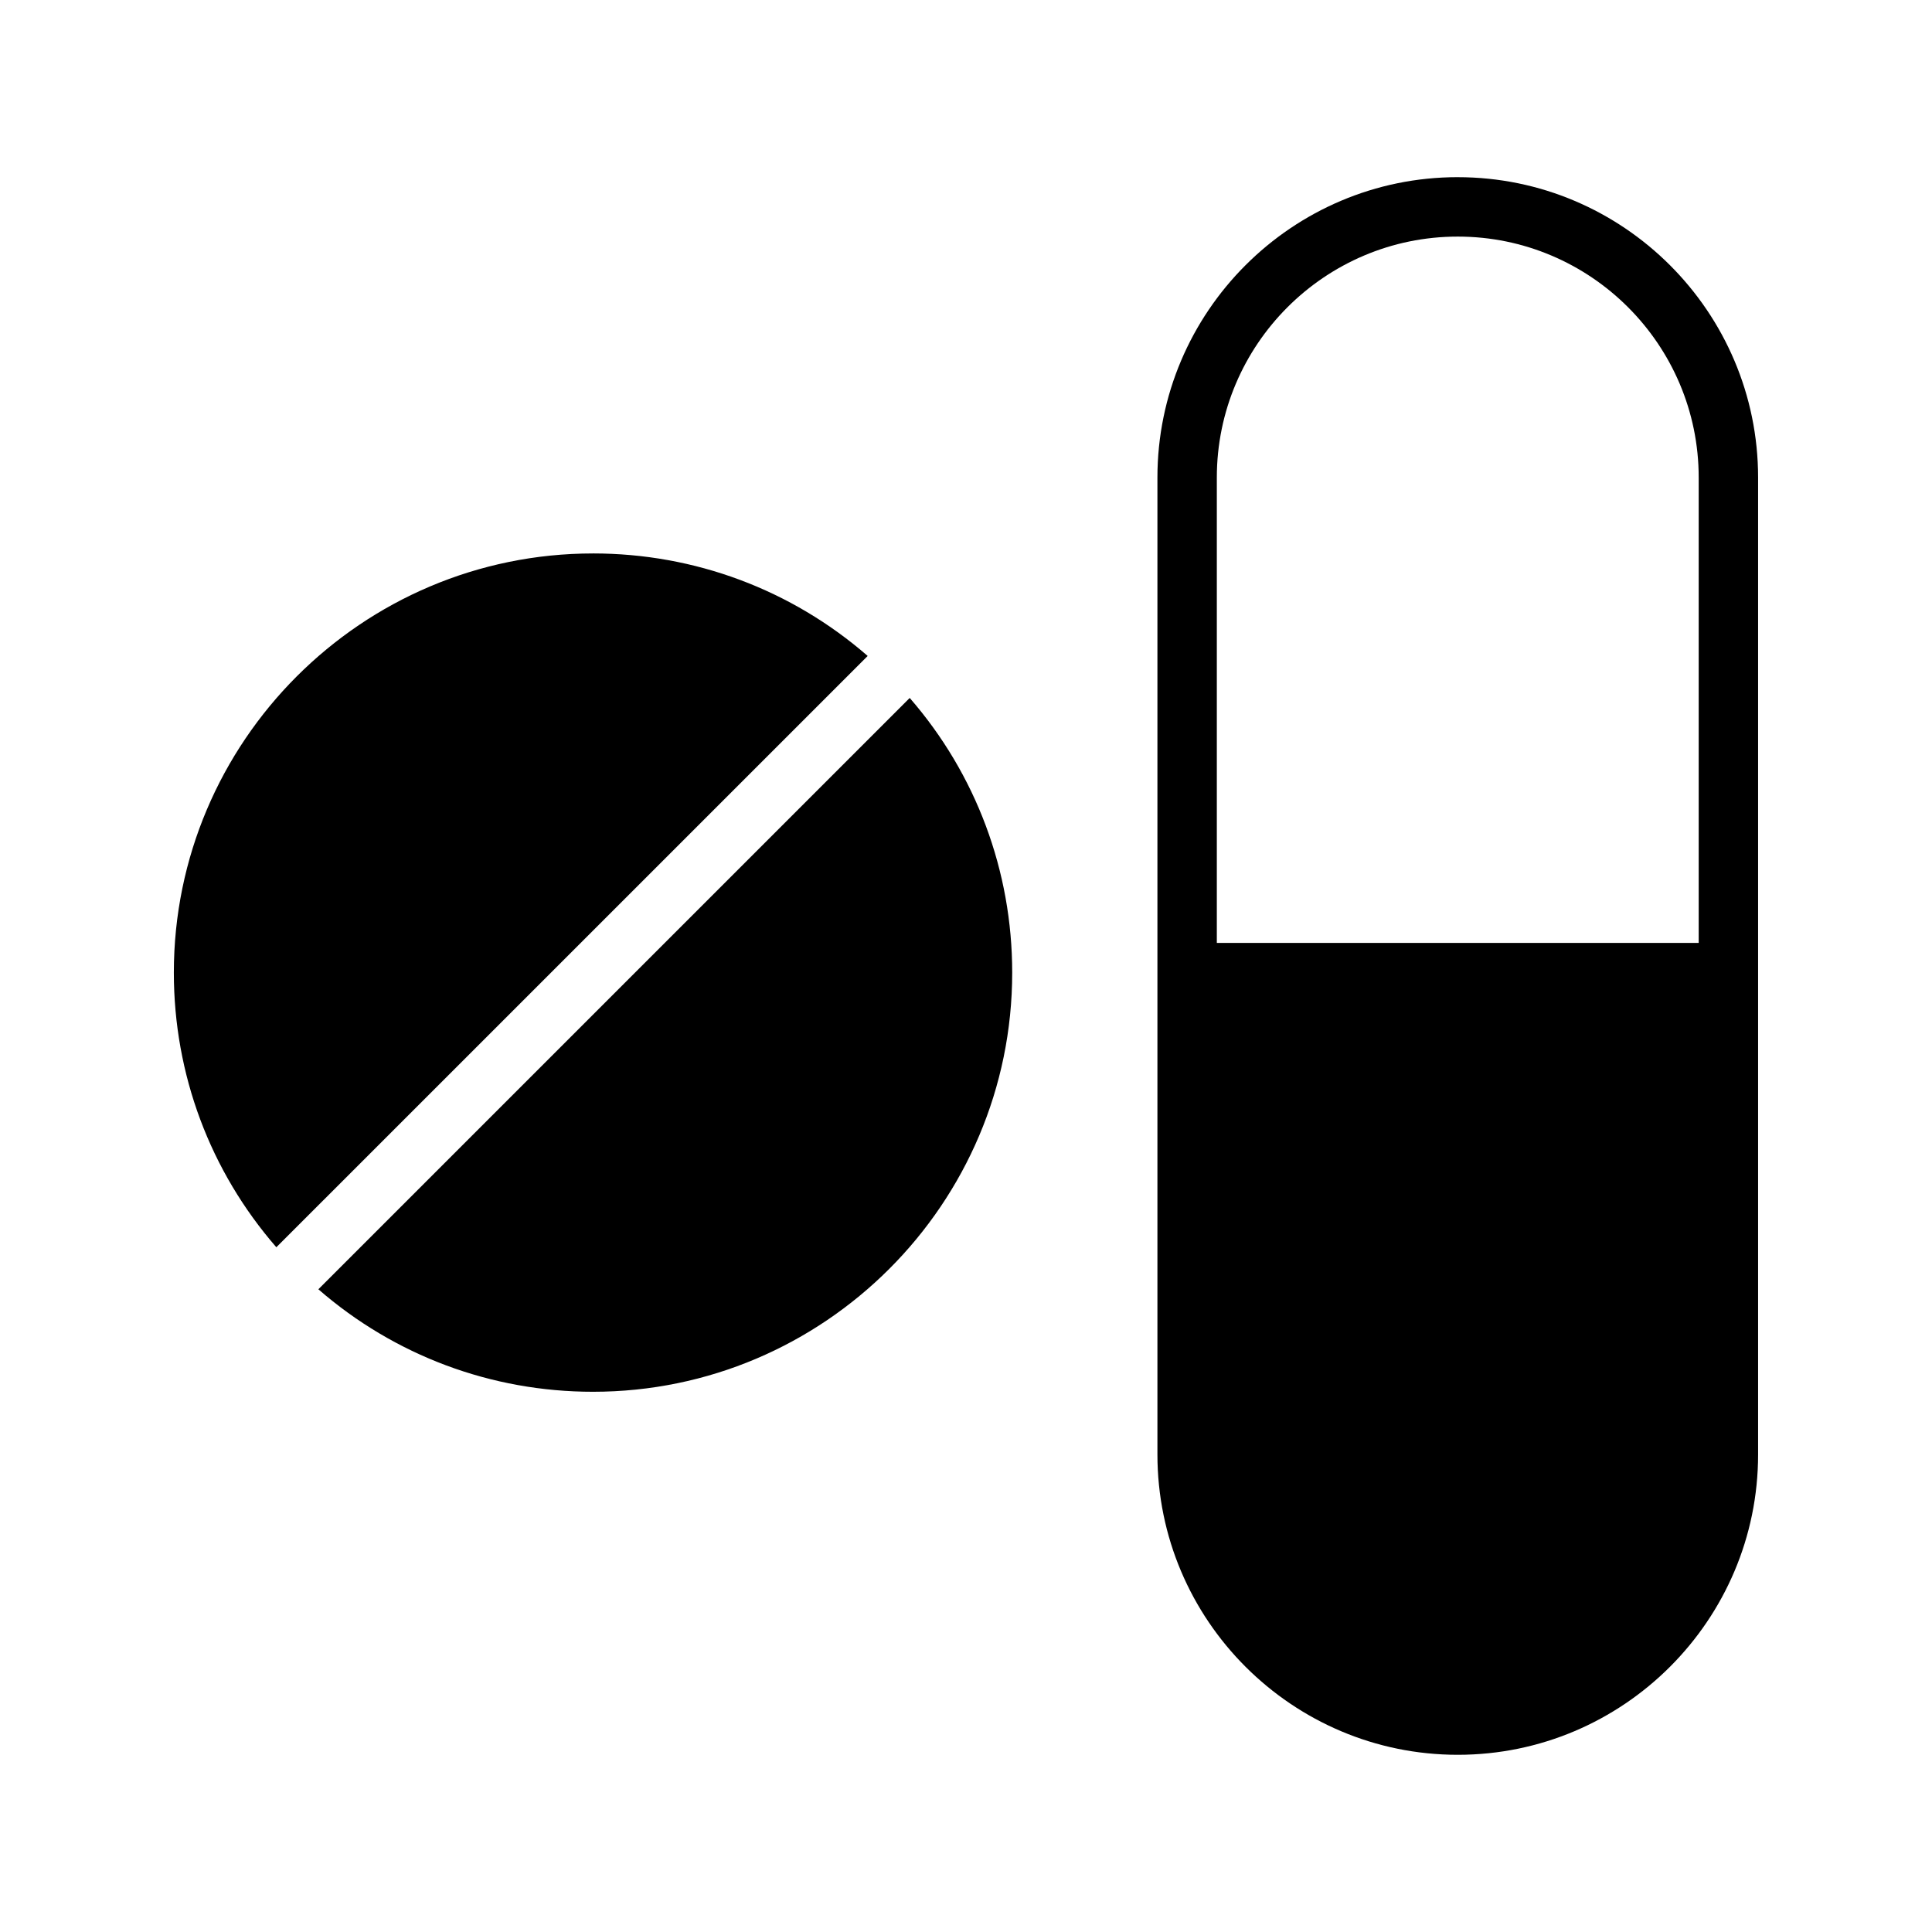 <?xml version="1.0" encoding="UTF-8"?>
<!-- Uploaded to: SVG Repo, www.svgrepo.com, Generator: SVG Repo Mixer Tools -->
<svg fill="#000000" width="800px" height="800px" version="1.1" viewBox="144 144 512 512" xmlns="http://www.w3.org/2000/svg">
 <g>
  <path d="m301.16 290.67c-61.25 0-111.09 49.832-111.09 111.08 0 26.969 9.609 52.602 27.164 72.785l156.71-156.7c-20.195-17.559-45.836-27.168-72.793-27.168z"/>
  <path d="m228.37 485.67c20.184 17.555 45.82 27.164 72.785 27.164 61.25 0 111.09-49.828 111.09-111.08 0-26.961-9.605-52.602-27.16-72.789z"/>
  <path d="m530.32 190.95c-43.883 0-79.59 35.707-79.59 79.598v258.9c0 43.883 35.707 79.59 79.59 79.59 43.883 0.004 79.594-35.703 79.594-79.586v-258.9c0-43.891-35.711-79.598-79.594-79.598zm63.852 202.93h-127.7v-123.33c0-35.207 28.645-63.852 63.848-63.852 35.207 0 63.852 28.645 63.852 63.852z"/>
 </g>
</svg>